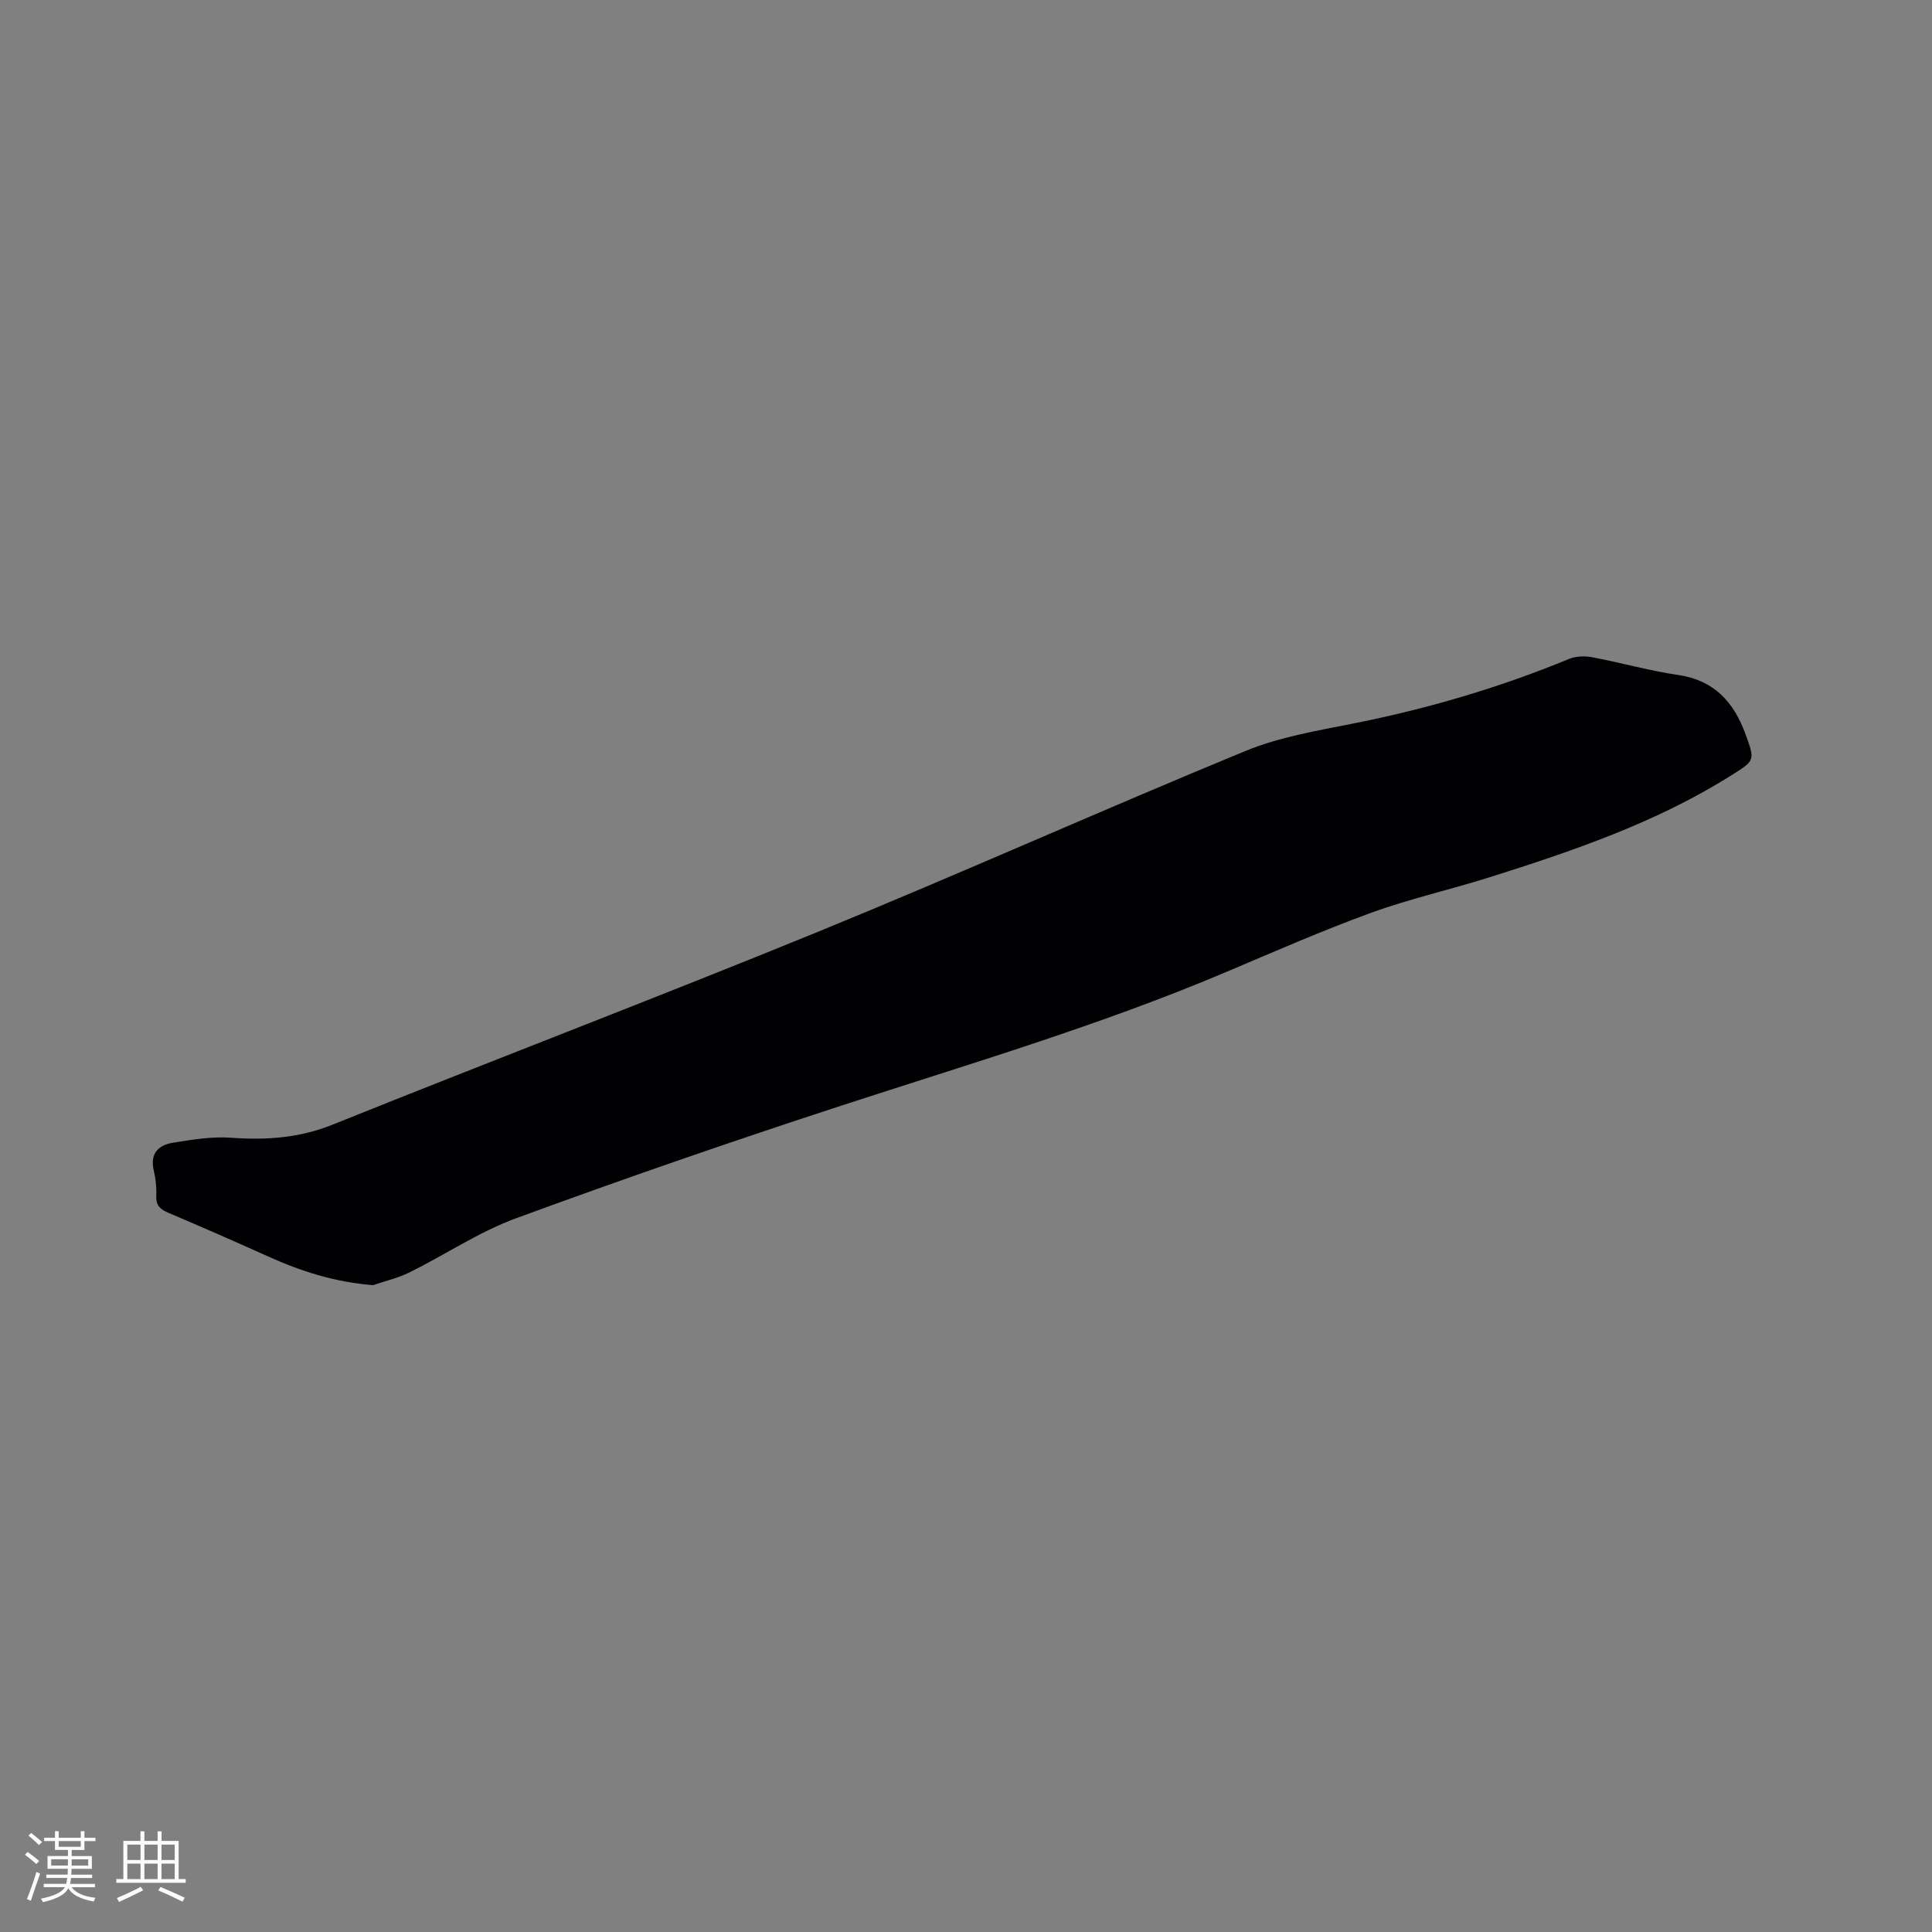 <svg enable-background="new 0 0 400 400" viewBox="0 0 400 400" xmlns="http://www.w3.org/2000/svg"><rect x="0" y="0" width="400" height="400" fill="#808080" stroke="none"/><path d="m77.24 266.08c-7.83-.62-14.84-2.83-21.67-5.92-6.85-3.09-13.74-6.1-20.66-9.04-1.61-.69-2.63-1.42-2.55-3.41.07-1.78-.11-3.63-.52-5.37-.84-3.54.97-5.28 4.01-5.76 3.93-.62 7.98-1.31 11.9-1.03 7.29.53 14.17.09 21.13-2.71 33.39-13.44 67.04-26.25 100.35-39.87 29.69-12.14 58.97-25.28 88.63-37.49 7.06-2.91 14.84-4.19 22.4-5.7 15.32-3.05 30.2-7.41 44.63-13.37 1.43-.59 3.3-.62 4.85-.32 5.93 1.12 11.76 2.79 17.72 3.66 7.48 1.1 11.53 5.64 13.94 12.28 1.96 5.4 1.96 5.4-2.81 8.41-15.56 9.82-32.8 15.7-50.19 21.19-8.17 2.58-16.59 4.46-24.63 7.39-10.22 3.73-20.2 8.12-30.23 12.36-25.89 10.94-52.8 18.87-79.47 27.57-22.54 7.35-44.95 15.1-67.2 23.27-7.69 2.82-14.67 7.54-22.07 11.21-2.38 1.18-5.04 1.78-7.56 2.65z" fill="#010103"/><g fill="#fcfbfa"><path d="m5.17 384 .55-.58c.85.61 1.65 1.24 2.4 1.87l-.59.64c-.83-.73-1.62-1.38-2.36-1.93m1.22 9.53-.82-.34c.71-1.76 1.37-3.64 1.98-5.63.24.13.5.25.76.36-.6 1.67-1.24 3.54-1.92 5.61m-.5-13.5.57-.54c.56.44 1.31 1.06 2.26 1.87l-.64.64c-.68-.66-1.41-1.32-2.19-1.97m3.25.46h2.24v-1.36h.77v1.36h4.57v-1.36h.76v1.36h2.28v.69h-2.28v1.84h-2.64v1.26h4.18v2.64h-4.21c0 .45-.02.86-.05 1.21h4.32v.69h-4.38c-.04.34-.1.75-.19 1.22h5.15v.69h-4.82c.87 1.19 2.51 1.92 4.93 2.19-.17.31-.3.57-.37.76-2.77-.49-4.52-1.41-5.26-2.76-.56 1.26-2.3 2.23-5.24 2.9-.12-.24-.26-.48-.43-.72 2.73-.55 4.38-1.34 4.96-2.38h-4.38v-.69h4.65c.1-.38.17-.79.21-1.22h-4.32v-.69h4.4c.03-.34.05-.75.05-1.21h-4.2v-2.64h4.23v-1.26h-2.69v-1.84h-2.24zm1.46 4.46v1.29h3.45c.01-.4.02-.57.01-.53v-.32-.45h-3.46zm1.55-2.59h4.57v-1.19h-4.57zm6.11 2.59h-3.42v.77c-.01.19-.01.37-.02.53h3.44z"/><path d="m32.63 379.16h.82v1.98h3.54v7.89h1.46v.78h-14.37v-.78h1.46v-7.89h3.54v-1.98h.82v1.98h2.73zm-3.49 11.48.5.73c-1.61.82-3.28 1.63-5 2.41-.13-.27-.28-.55-.44-.82 1.75-.72 3.4-1.49 4.94-2.32m-2.78-5.55h2.73v-3.18h-2.73zm0 3.95h2.73v-3.2h-2.73zm3.54-3.95h2.73v-3.18h-2.73zm0 3.95h2.73v-3.2h-2.73zm7.89 4.68c-1.84-.92-3.51-1.7-5.02-2.32l.45-.73c1.89.8 3.57 1.55 5.04 2.23zm-1.62-11.81h-2.73v3.18h2.73zm-2.73 7.13h2.73v-3.2h-2.73z"/></g></svg>